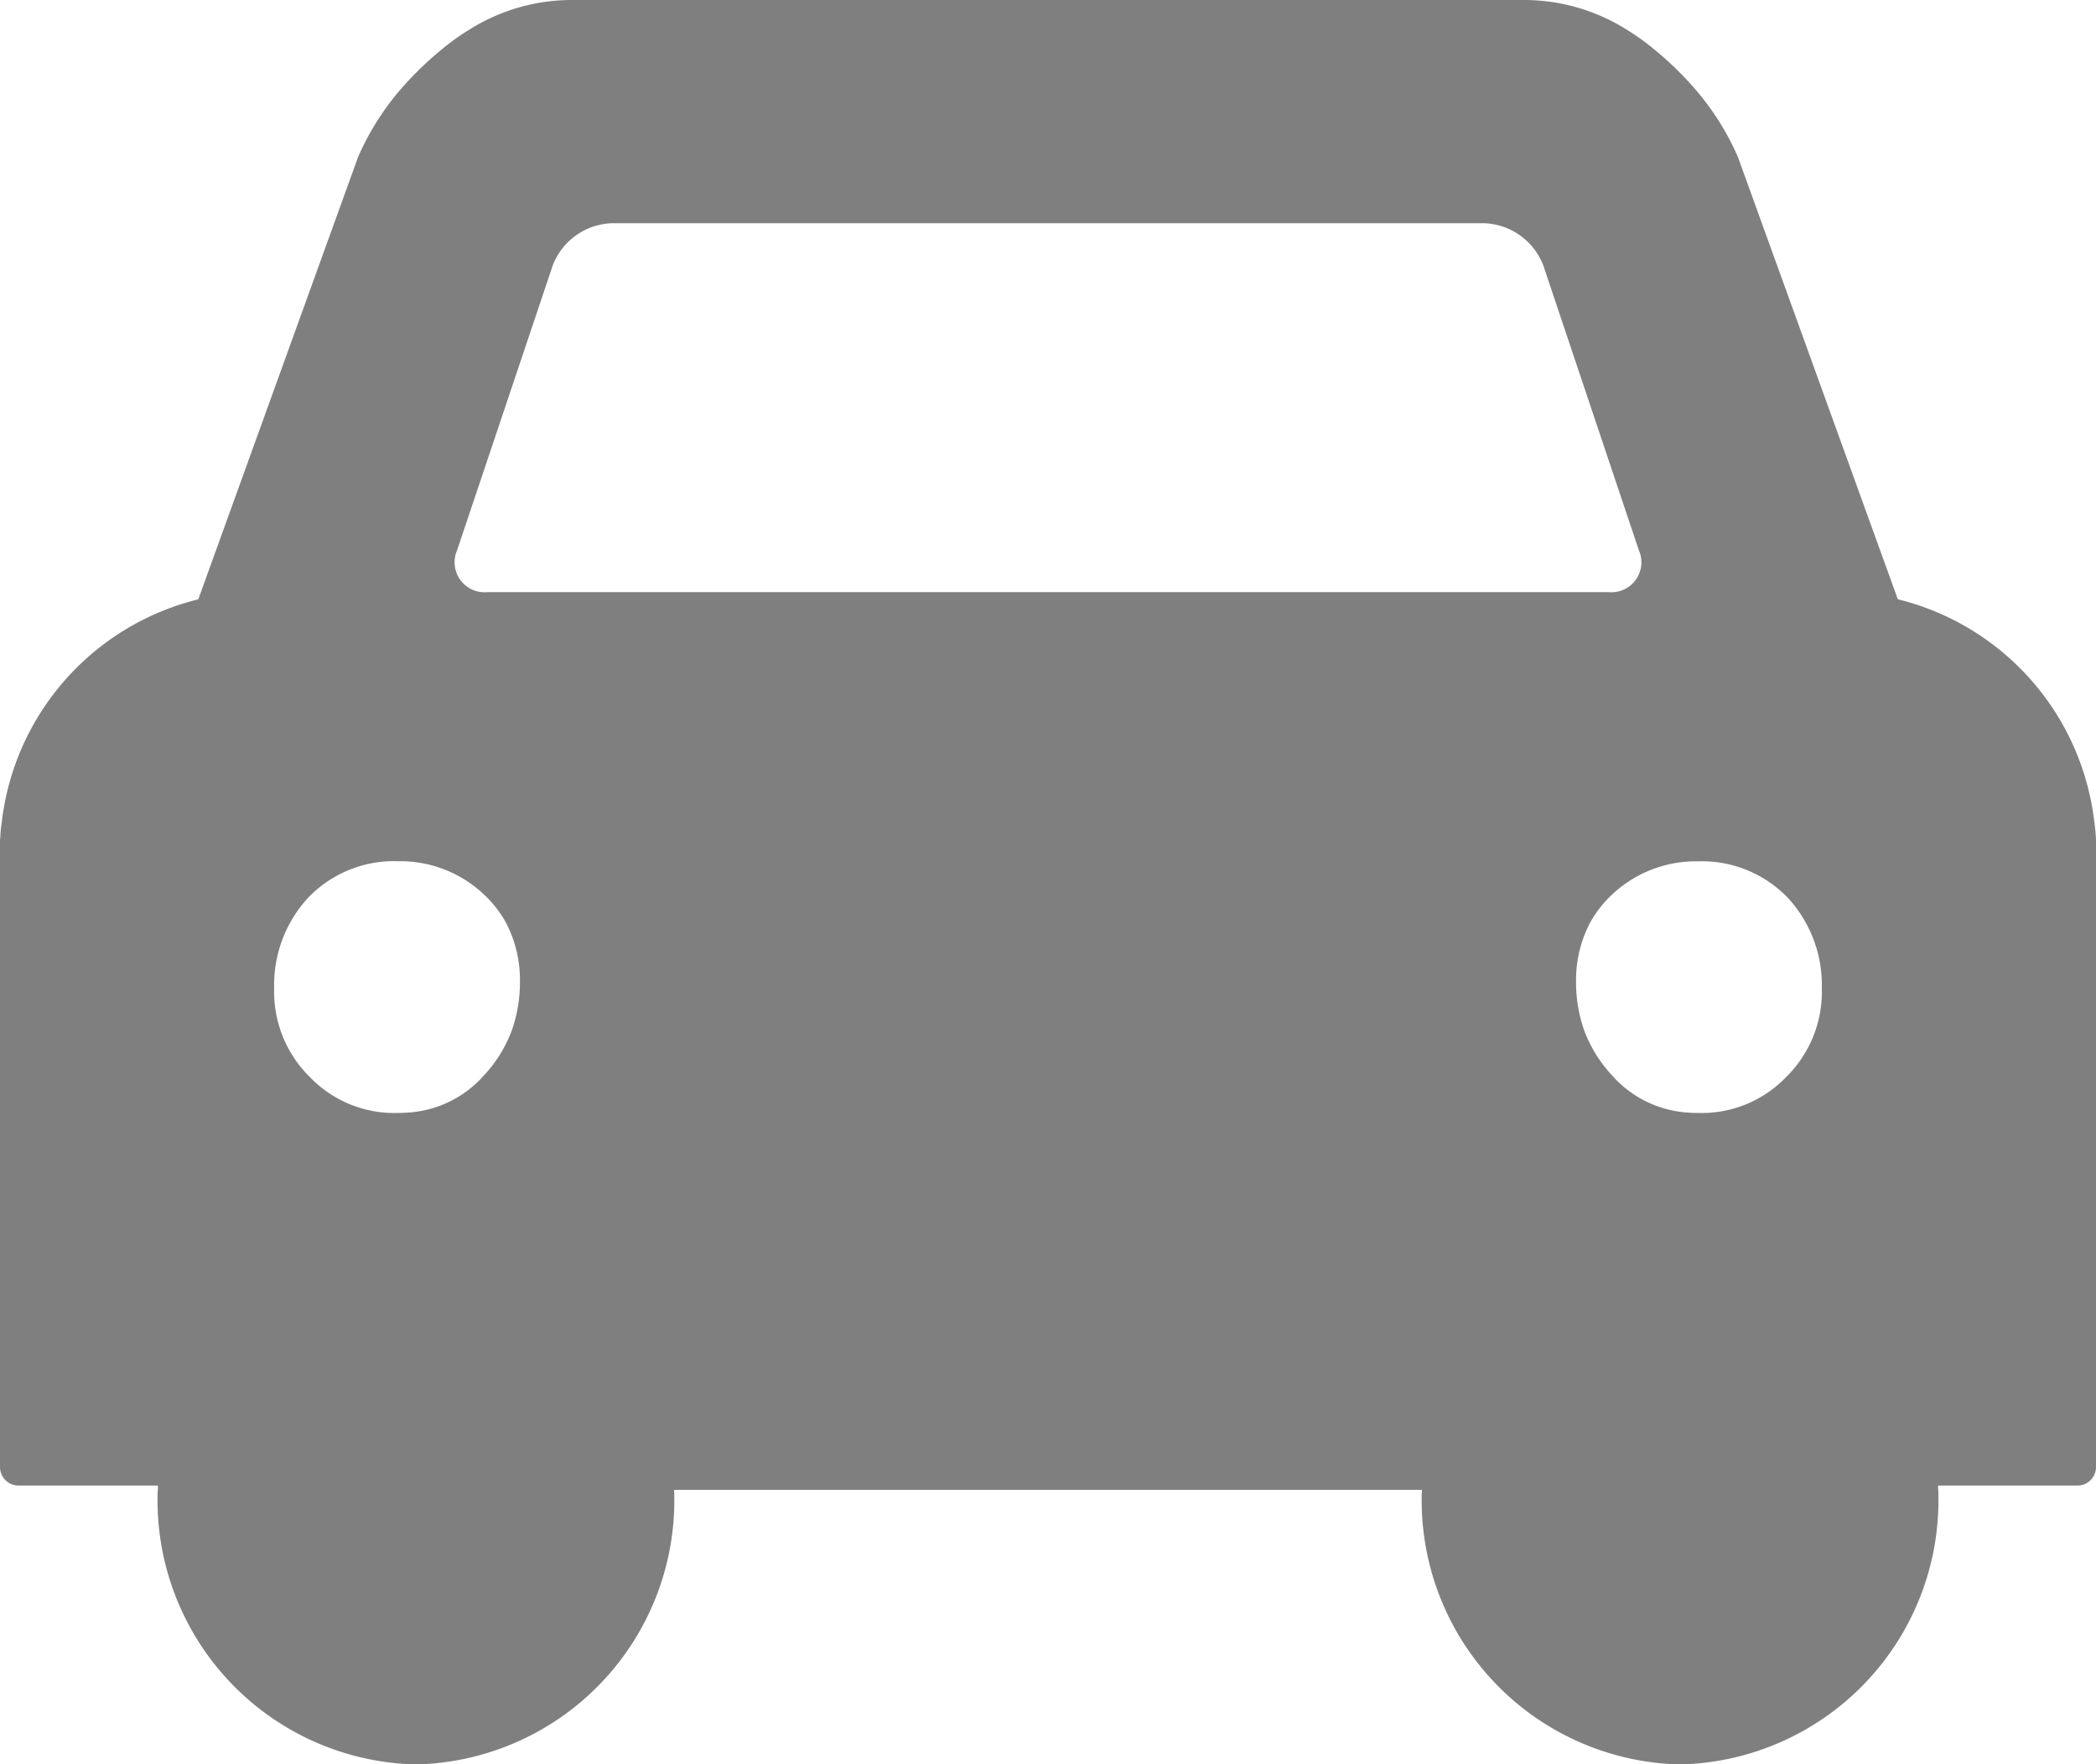 <svg xmlns="http://www.w3.org/2000/svg" viewBox="0 0 80 67.342"><defs><style>.a{fill:#7f7f7f;}</style></defs><path class="a" d="M79.994,31.918l-.006-.045c-.008-.168-.028-.335-.052-.5a9.935,9.935,0,0,0-7.5-8.5L66.332,5.99a10.231,10.231,0,0,0-2.064-3.06A12.138,12.138,0,0,0,63.157,1.9a9.056,9.056,0,0,0-1.121-.8A7.344,7.344,0,0,0,58.19,0H21.81a7.336,7.336,0,0,0-3.846,1.1,8.942,8.942,0,0,0-1.121.8A12.118,12.118,0,0,0,15.732,2.93a10.231,10.231,0,0,0-2.064,3.06l-6.1,16.886a9.933,9.933,0,0,0-7.5,8.5c-.025.166-.044.332-.053.5a.327.327,0,0,0,0,.045C0,32.012,0,32.1,0,32.2v23.79a.708.708,0,0,0,.709.71H6.031c0,.105-.015.207-.015.314a10.084,10.084,0,0,0,9.822,10.329h.077a10.084,10.084,0,0,0,9.82-10.329c0-.052-.008-.1-.008-.151H54.273c0,.052-.008.1-.008.151a10.084,10.084,0,0,0,9.82,10.329h.077a10.085,10.085,0,0,0,9.822-10.329c0-.107-.011-.209-.015-.314h5.322a.708.708,0,0,0,.709-.71V32.2C80,32.1,80,32.012,79.994,31.918ZM19.551,39.281a5.071,5.071,0,0,1-1.058,1.74,4.219,4.219,0,0,1-3.017,1.449c-.108.007-.214.009-.324.01a4.472,4.472,0,0,1-3.317-1.363,4.566,4.566,0,0,1-1.371-3.4,4.92,4.92,0,0,1,1.307-3.465c.027-.027.054-.055.083-.082a4.546,4.546,0,0,1,3.344-1.3,4.661,4.661,0,0,1,3.3,1.295,4.3,4.3,0,0,1,.8,1.027c.013.024.027.047.037.069a.3.3,0,0,1,.02.04,4.718,4.718,0,0,1,.49,2.175A5.5,5.5,0,0,1,19.551,39.281ZM18.6,22.6a1.144,1.144,0,0,1-1.153-1.6L21.1,10.121a2.512,2.512,0,0,1,2.225-1.6H56.676a2.512,2.512,0,0,1,2.225,1.6l3.648,10.873A1.143,1.143,0,0,1,61.4,22.6ZM68.165,41.117a4.469,4.469,0,0,1-3.317,1.363c-.11,0-.216,0-.324-.01a4.219,4.219,0,0,1-3.017-1.449,5.1,5.1,0,0,1-1.058-1.74,5.5,5.5,0,0,1-.294-1.8,4.725,4.725,0,0,1,.49-2.176.165.165,0,0,1,.02-.037c.01-.024.024-.047.037-.071a4.3,4.3,0,0,1,.8-1.027,4.659,4.659,0,0,1,3.3-1.295,4.546,4.546,0,0,1,3.344,1.3c.029.027.056.055.083.082a4.92,4.92,0,0,1,1.307,3.465A4.566,4.566,0,0,1,68.165,41.117Z"/></svg>